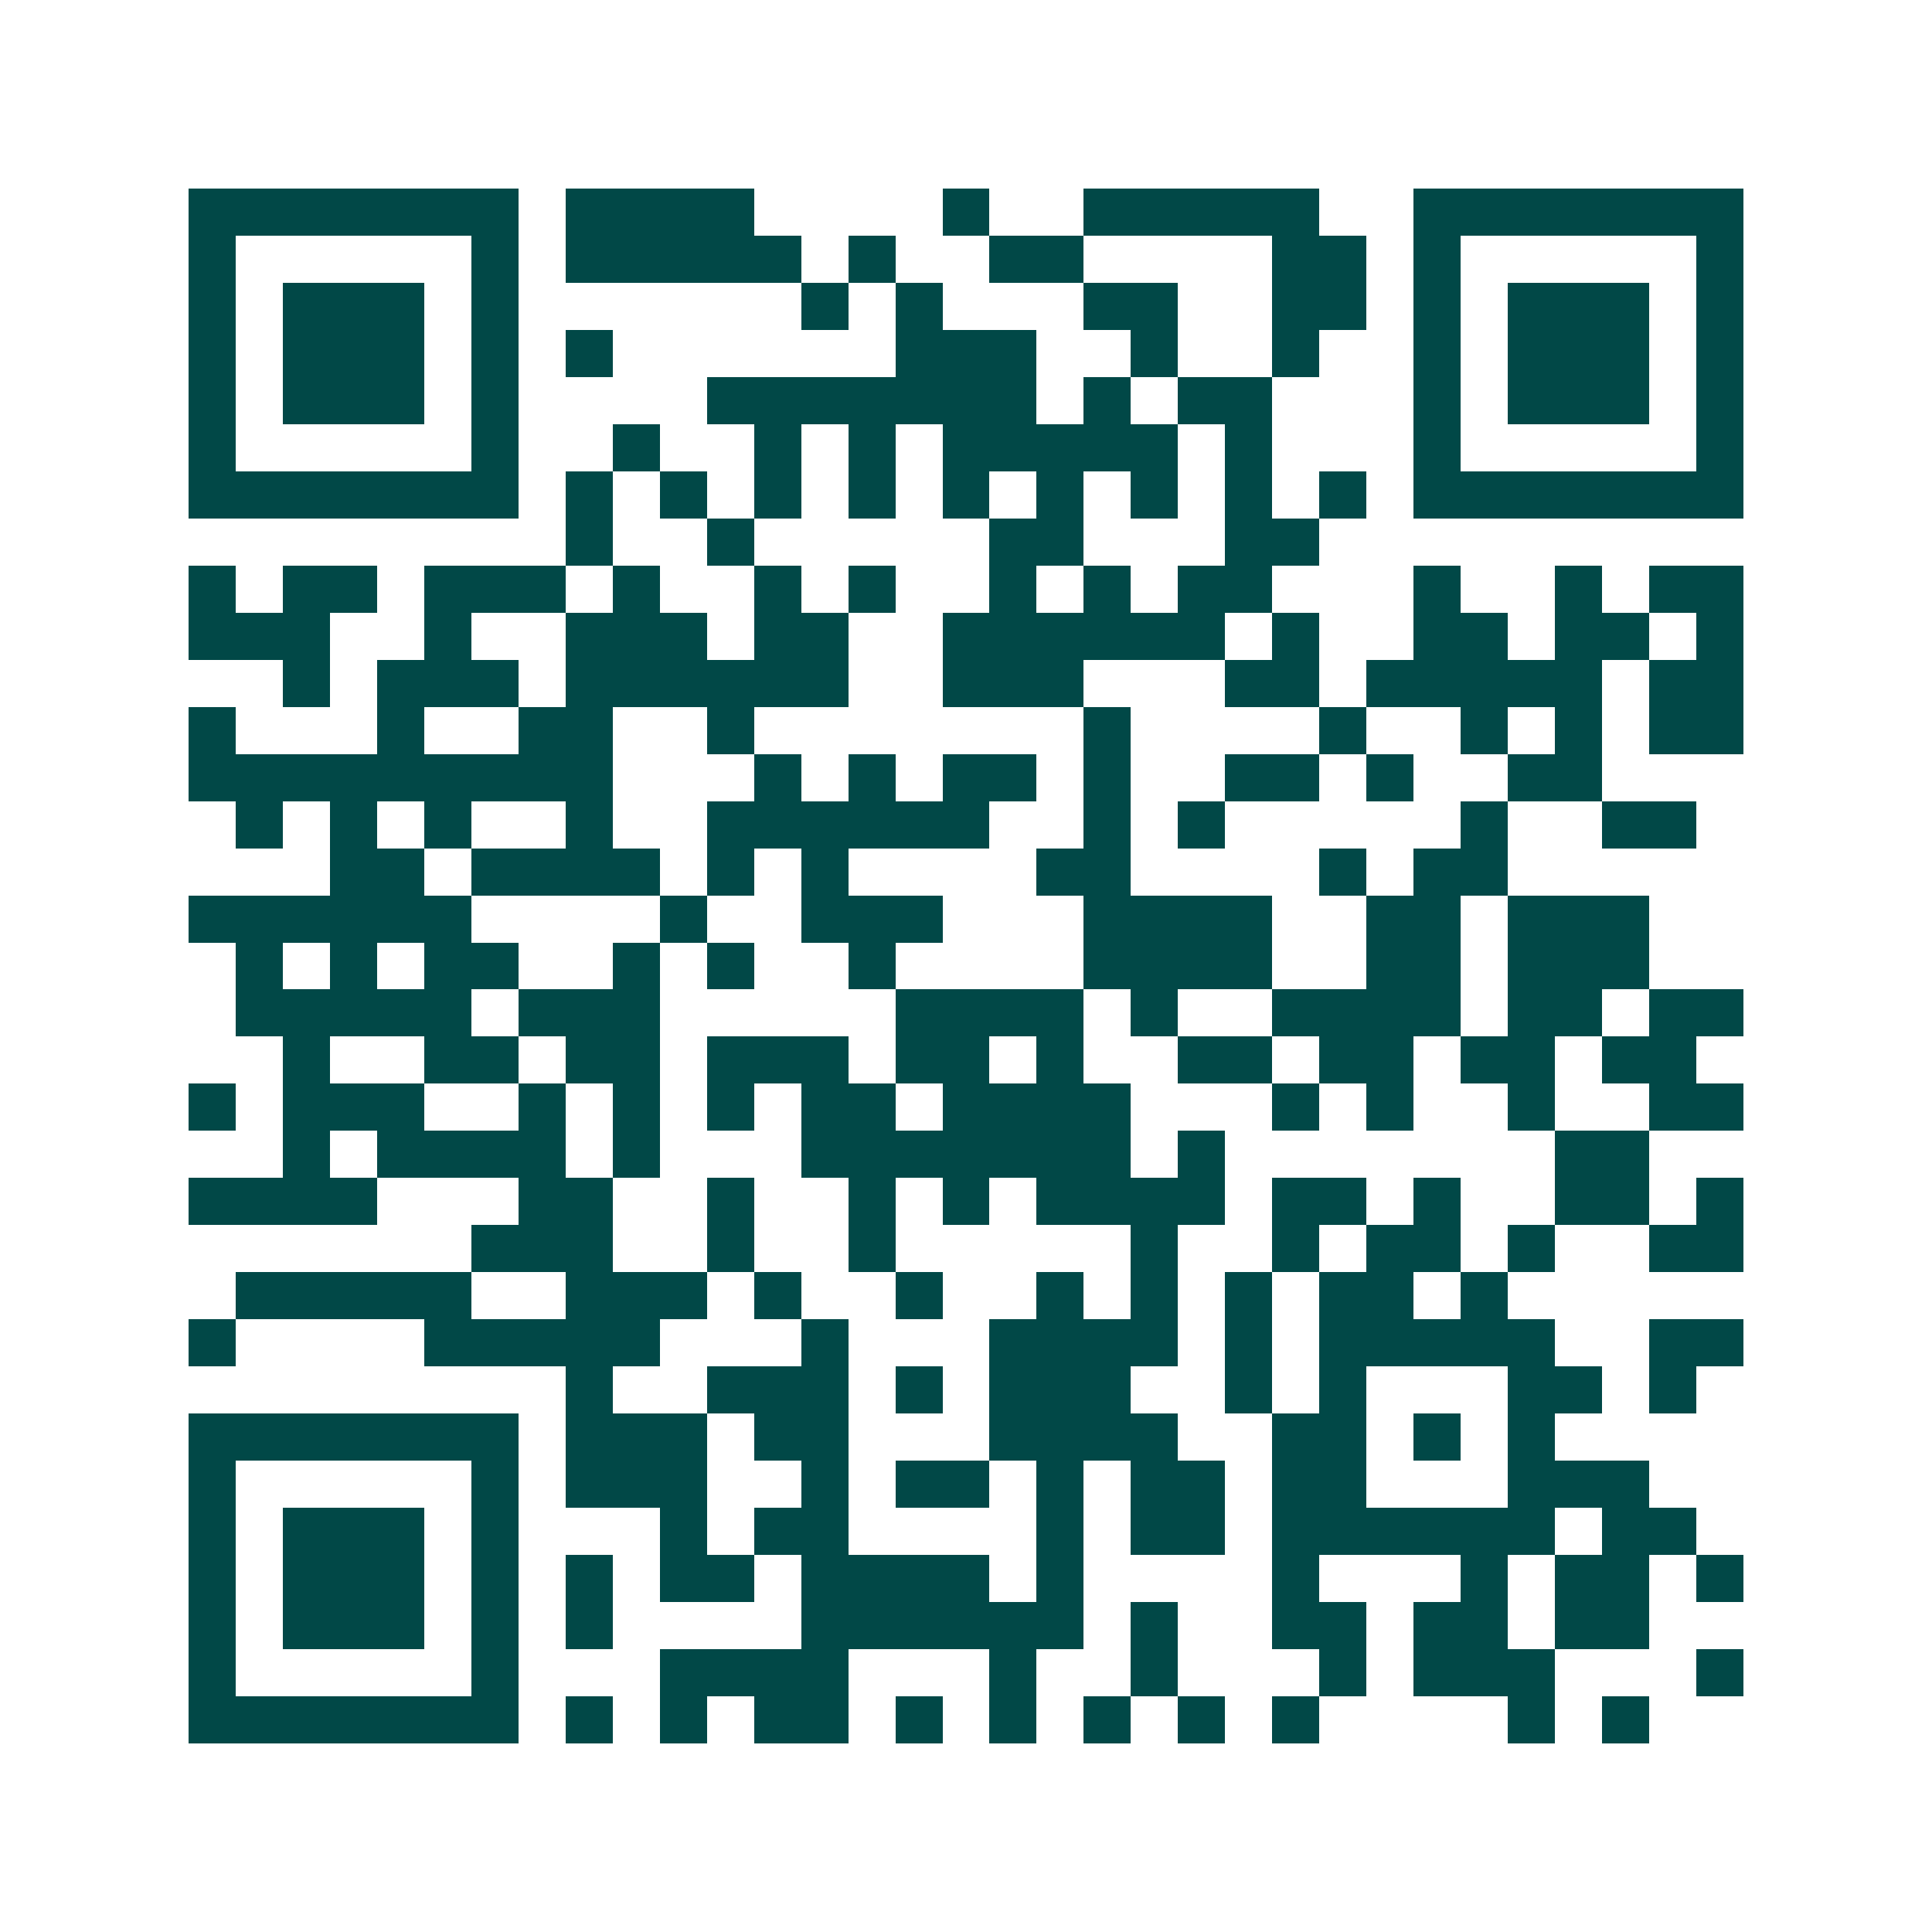 <svg xmlns="http://www.w3.org/2000/svg" width="200" height="200" viewBox="0 0 41 41" shape-rendering="crispEdges"><path fill="#ffffff" d="M0 0h41v41H0z"/><path stroke="#014847" d="M4 4.5h7m1 0h4m4 0h1m2 0h5m2 0h7M4 5.5h1m5 0h1m1 0h5m1 0h1m2 0h2m4 0h2m1 0h1m5 0h1M4 6.5h1m1 0h3m1 0h1m6 0h1m1 0h1m3 0h2m2 0h2m1 0h1m1 0h3m1 0h1M4 7.5h1m1 0h3m1 0h1m1 0h1m6 0h3m2 0h1m2 0h1m2 0h1m1 0h3m1 0h1M4 8.5h1m1 0h3m1 0h1m4 0h7m1 0h1m1 0h2m3 0h1m1 0h3m1 0h1M4 9.5h1m5 0h1m2 0h1m2 0h1m1 0h1m1 0h5m1 0h1m3 0h1m5 0h1M4 10.5h7m1 0h1m1 0h1m1 0h1m1 0h1m1 0h1m1 0h1m1 0h1m1 0h1m1 0h1m1 0h7M12 11.5h1m2 0h1m5 0h2m3 0h2M4 12.5h1m1 0h2m1 0h3m1 0h1m2 0h1m1 0h1m2 0h1m1 0h1m1 0h2m3 0h1m2 0h1m1 0h2M4 13.5h3m2 0h1m2 0h3m1 0h2m2 0h6m1 0h1m2 0h2m1 0h2m1 0h1M6 14.5h1m1 0h3m1 0h6m2 0h3m3 0h2m1 0h5m1 0h2M4 15.5h1m3 0h1m2 0h2m2 0h1m7 0h1m4 0h1m2 0h1m1 0h1m1 0h2M4 16.5h9m3 0h1m1 0h1m1 0h2m1 0h1m2 0h2m1 0h1m2 0h2M5 17.5h1m1 0h1m1 0h1m2 0h1m2 0h6m2 0h1m1 0h1m5 0h1m2 0h2M7 18.5h2m1 0h4m1 0h1m1 0h1m4 0h2m4 0h1m1 0h2M4 19.5h6m4 0h1m2 0h3m3 0h4m2 0h2m1 0h3M5 20.5h1m1 0h1m1 0h2m2 0h1m1 0h1m2 0h1m4 0h4m2 0h2m1 0h3M5 21.5h5m1 0h3m5 0h4m1 0h1m2 0h4m1 0h2m1 0h2M6 22.5h1m2 0h2m1 0h2m1 0h3m1 0h2m1 0h1m2 0h2m1 0h2m1 0h2m1 0h2M4 23.5h1m1 0h3m2 0h1m1 0h1m1 0h1m1 0h2m1 0h4m3 0h1m1 0h1m2 0h1m2 0h2M6 24.5h1m1 0h4m1 0h1m3 0h7m1 0h1m7 0h2M4 25.5h4m3 0h2m2 0h1m2 0h1m1 0h1m1 0h4m1 0h2m1 0h1m2 0h2m1 0h1M10 26.5h3m2 0h1m2 0h1m5 0h1m2 0h1m1 0h2m1 0h1m2 0h2M5 27.5h5m2 0h3m1 0h1m2 0h1m2 0h1m1 0h1m1 0h1m1 0h2m1 0h1M4 28.5h1m4 0h5m3 0h1m3 0h4m1 0h1m1 0h5m2 0h2M12 29.5h1m2 0h3m1 0h1m1 0h3m2 0h1m1 0h1m3 0h2m1 0h1M4 30.5h7m1 0h3m1 0h2m3 0h4m2 0h2m1 0h1m1 0h1M4 31.5h1m5 0h1m1 0h3m2 0h1m1 0h2m1 0h1m1 0h2m1 0h2m3 0h3M4 32.5h1m1 0h3m1 0h1m3 0h1m1 0h2m4 0h1m1 0h2m1 0h6m1 0h2M4 33.5h1m1 0h3m1 0h1m1 0h1m1 0h2m1 0h4m1 0h1m4 0h1m3 0h1m1 0h2m1 0h1M4 34.5h1m1 0h3m1 0h1m1 0h1m4 0h6m1 0h1m2 0h2m1 0h2m1 0h2M4 35.5h1m5 0h1m3 0h4m3 0h1m2 0h1m3 0h1m1 0h3m3 0h1M4 36.5h7m1 0h1m1 0h1m1 0h2m1 0h1m1 0h1m1 0h1m1 0h1m1 0h1m4 0h1m1 0h1"/></svg>
